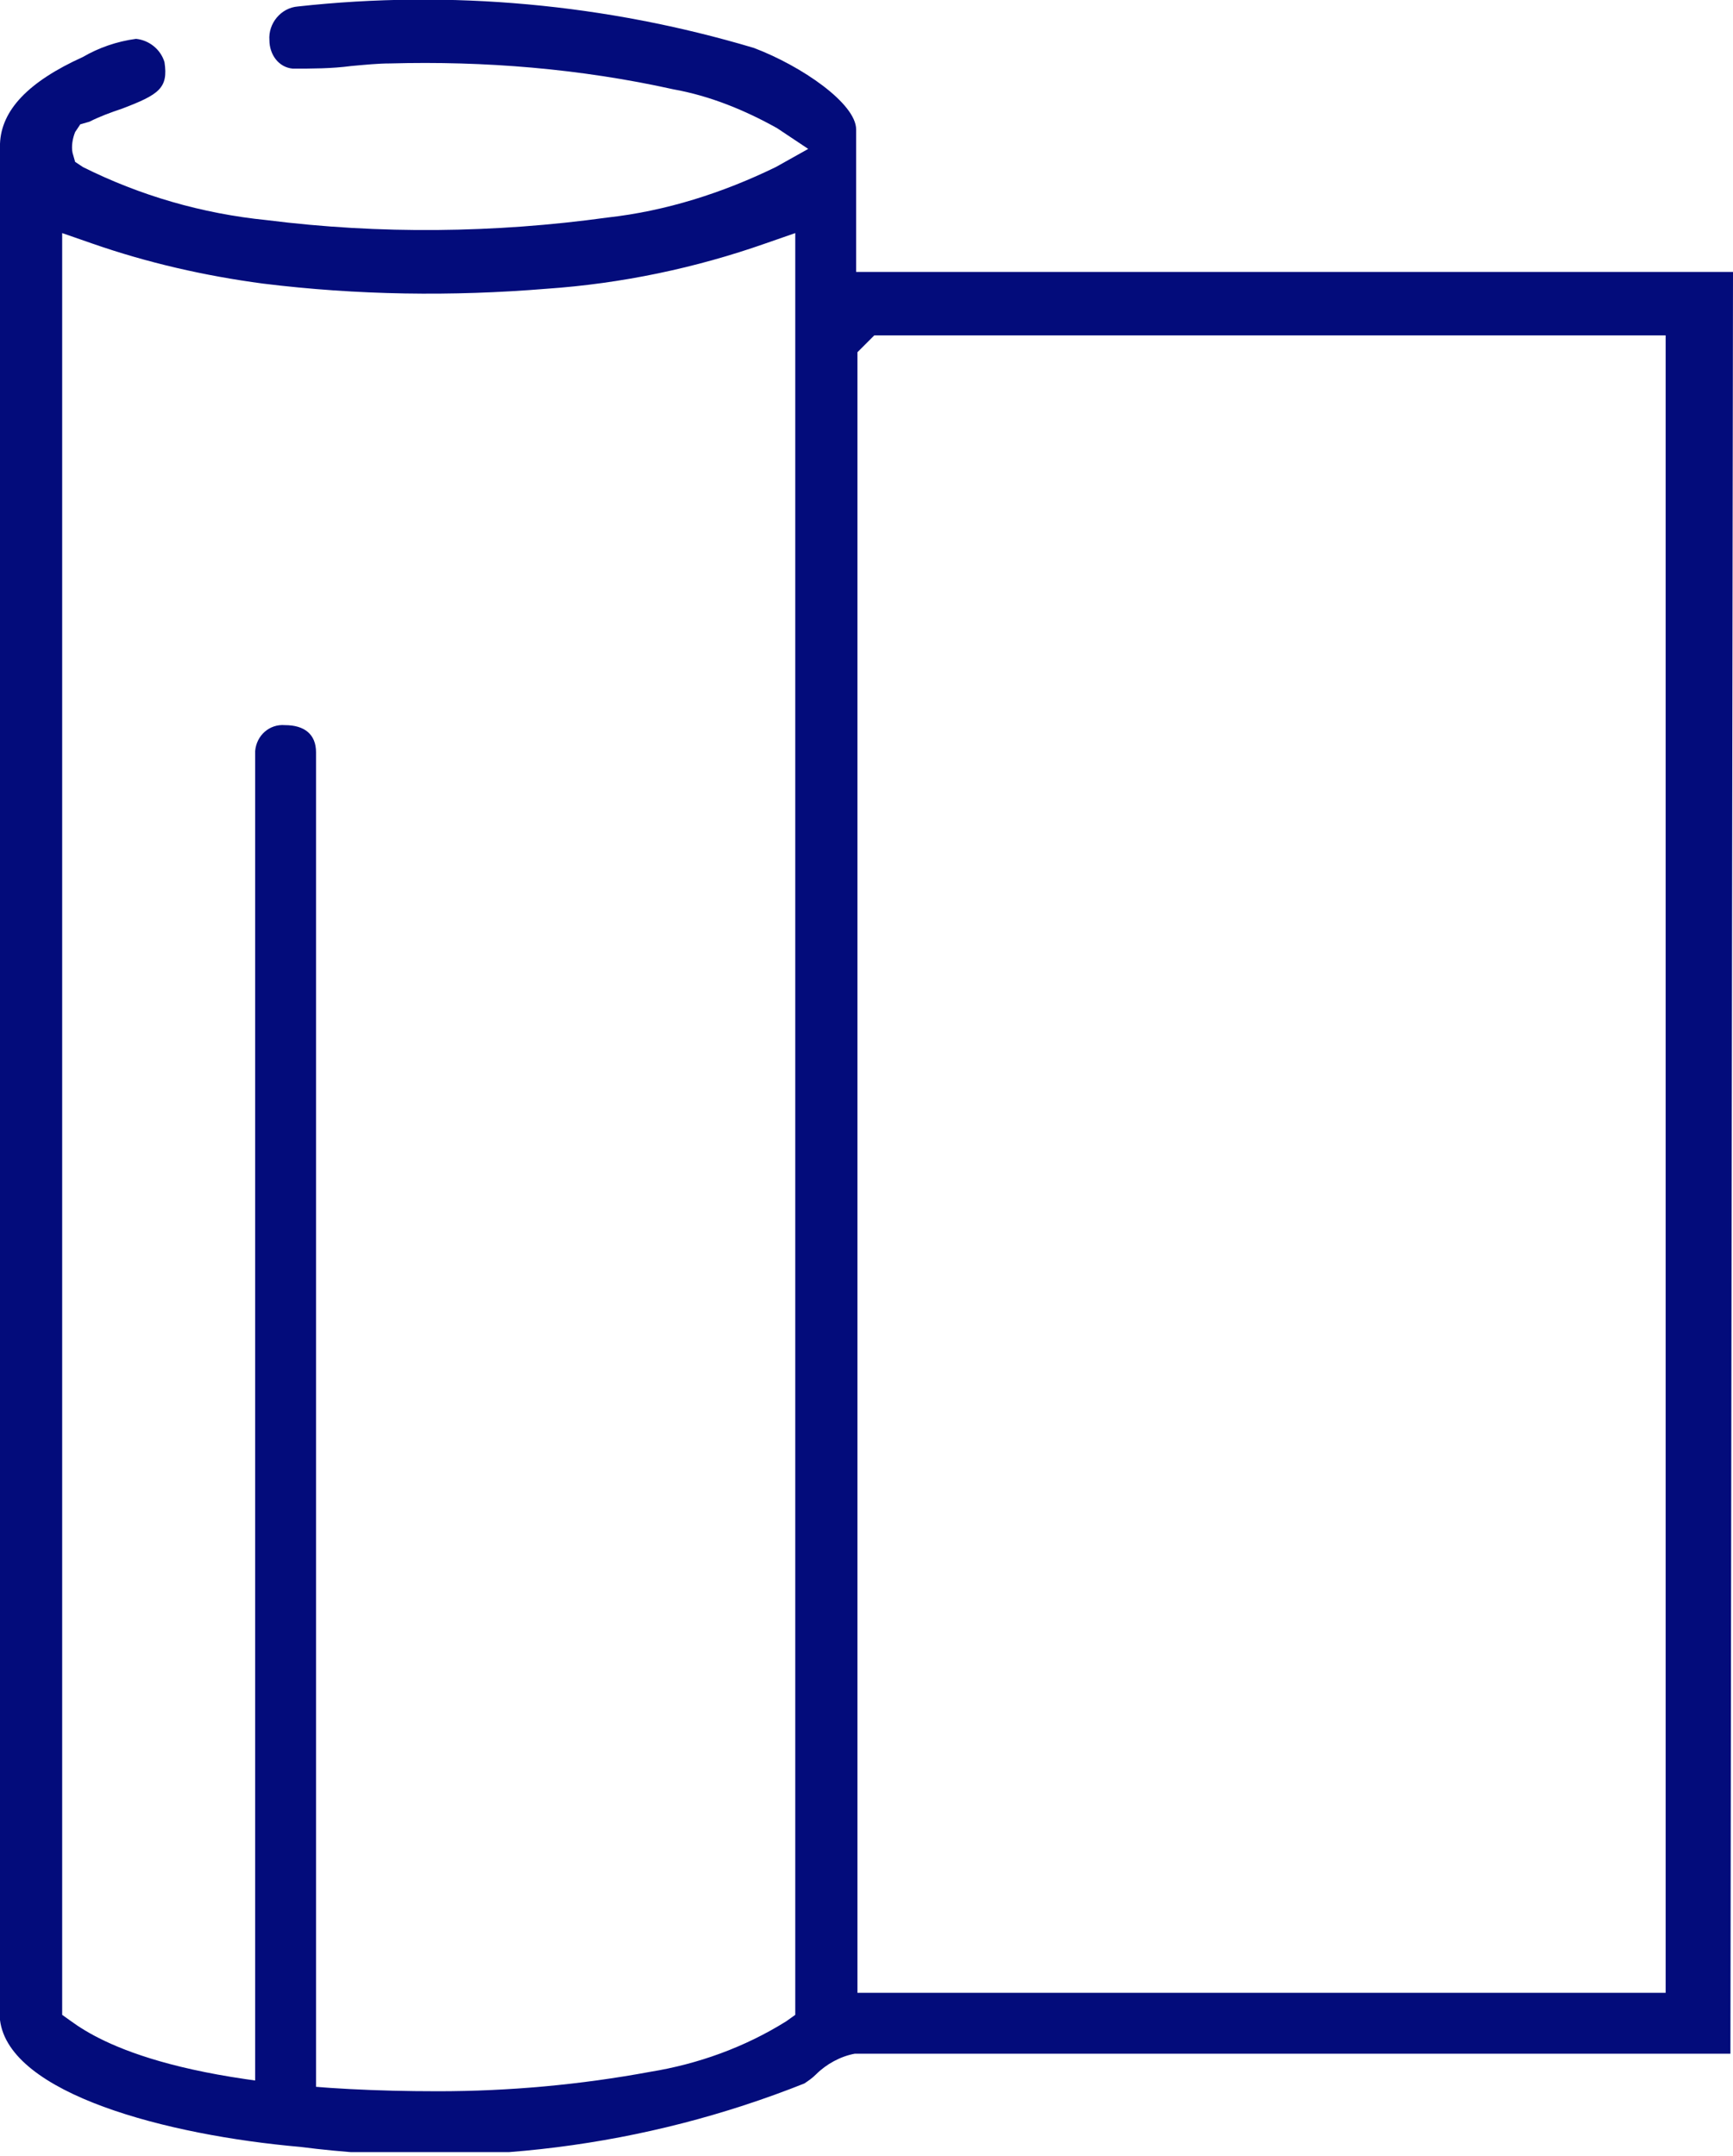 <svg xmlns="http://www.w3.org/2000/svg" xmlns:xlink="http://www.w3.org/1999/xlink" id="Layer_1" data-name="Layer 1" viewBox="6.51 3.82 13.38 16.65">
  <defs>
    <style>
      .cls-1 {
        fill: none;
      }

      .cls-2 {
        fill: #030c7b;
      }

      .cls-3 {
        clip-path: url(#clippath);
      }
    </style>
    <clipPath id="clippath">
      <rect class="cls-1" x="6.51" y="3.82" width="13.39" height="16.62"/>
    </clipPath>
  </defs>
  <g id="Group_1005" data-name="Group 1005">
    <g class="cls-3">
      <g id="Group_952" data-name="Group 952">
        <path id="Path_1195" data-name="Path 1195" class="cls-2" d="M8.95,20.09v-10.46c0-.14-.09-.21-.24-.21-.12-.01-.22.08-.23.2,0,0,0,0,0,0v10.47h.48Z"/>
        <path id="Path_1196" data-name="Path 1196" class="cls-2" d="M6.51,4.93v14.49c.07.57,1.29.89,2.32.98,1.32.17,2.66,0,3.89-.49.03-.02.06-.04.09-.07.08-.08.19-.14.3-.16h6.76l.02-13.76h-6.77v-1.1c0-.2-.42-.49-.79-.63-1.14-.34-2.34-.45-3.52-.32-.13.01-.23.13-.22.26,0,.11.07.21.18.22.15,0,.3,0,.45-.02.11-.01.21-.02.3-.02.73-.02,1.47.04,2.19.2.28.05.55.16.8.3l.24.16-.25.14c-.41.2-.85.34-1.3.39-.87.12-1.76.13-2.63.02-.5-.05-.98-.19-1.42-.41l-.06-.04-.02-.07c-.01-.05,0-.11.02-.16l.04-.06.07-.02c.08-.04.16-.07.25-.1.29-.11.36-.16.33-.36-.03-.1-.12-.17-.22-.18h0c-.15.02-.29.07-.41.14-.42.19-.63.41-.64.67M13.13,19.2V6.54l.13-.13h6.11v12.8h-6.24ZM6.99,5.62l.23.08c.43.15.87.25,1.32.31.73.09,1.46.1,2.19.04.58-.04,1.15-.16,1.69-.35l.23-.08v13.76l-.07.05c-.32.2-.68.33-1.05.39-.54.1-1.09.15-1.64.15-1.96,0-2.61-.38-2.83-.54l-.07-.05V5.62Z"/>
      </g>
    </g>
  </g>
</svg>